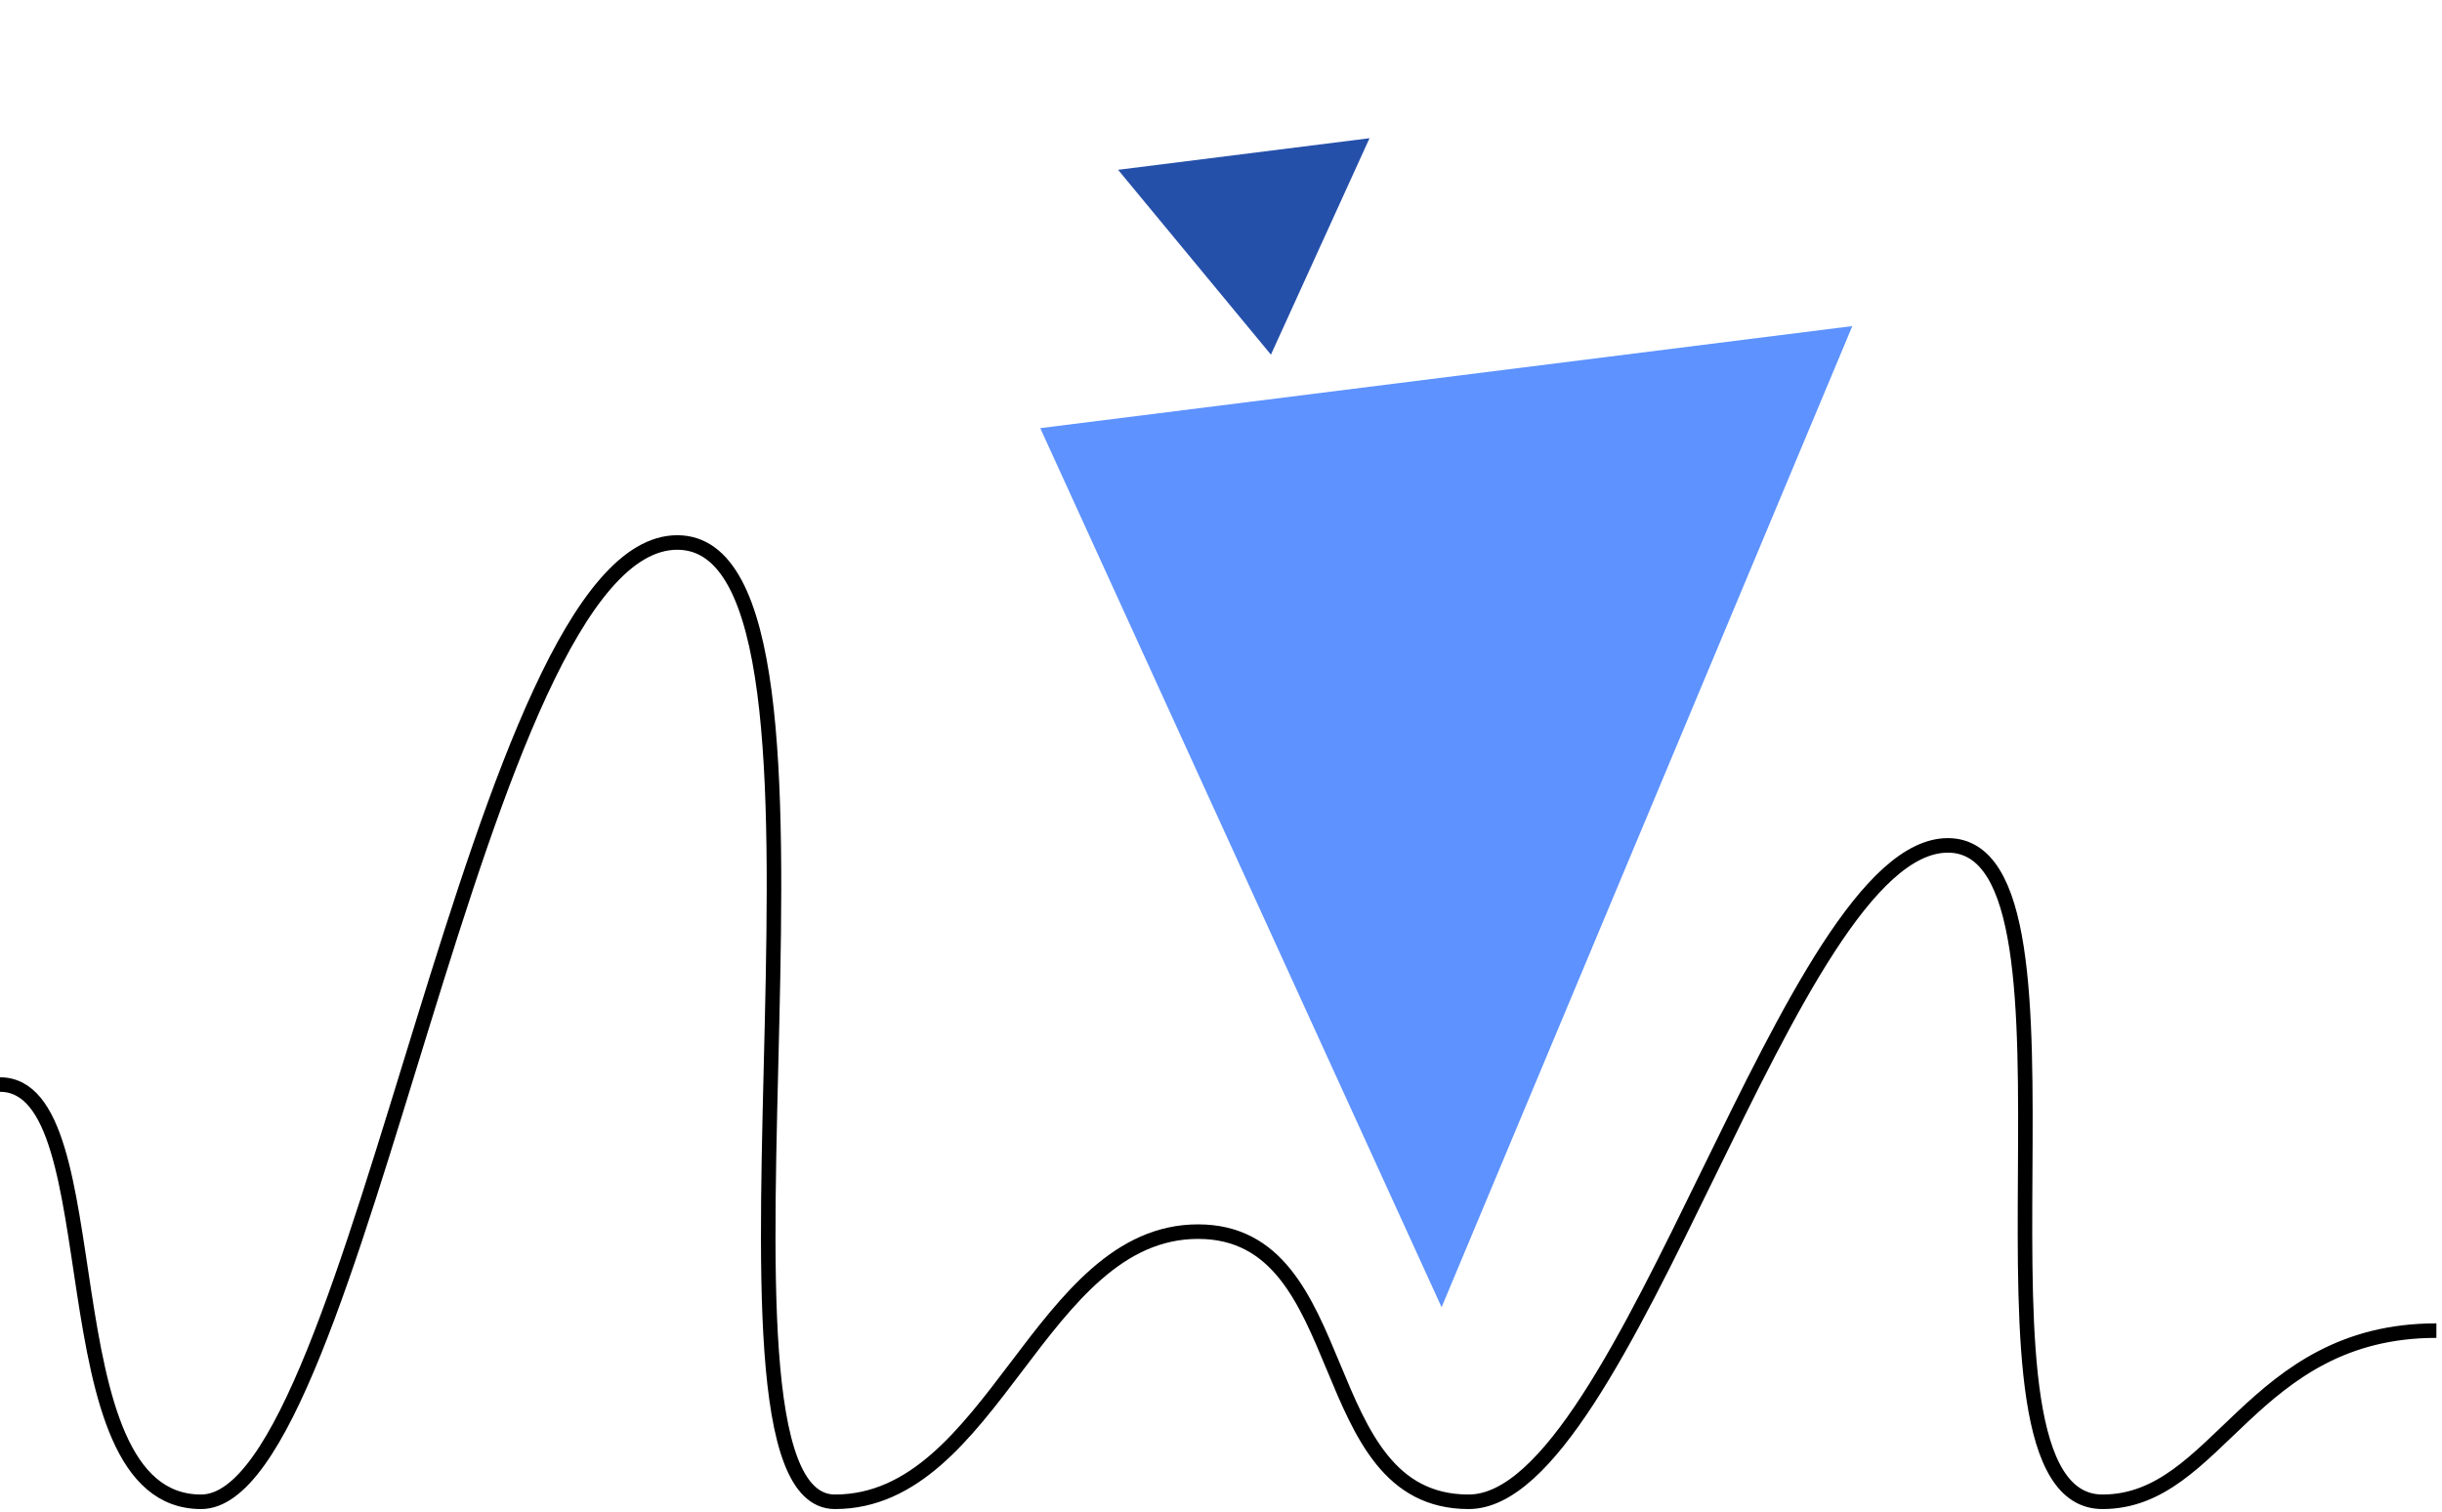 <svg width="252" height="156" viewBox="0 0 252 156" fill="none" xmlns="http://www.w3.org/2000/svg">
<path fill-rule="evenodd" clip-rule="evenodd" d="M107.349 44.185L191.147 33.653L148.764 134.905L107.349 44.185Z" fill="#5D92FF"/>
<path fill-rule="evenodd" clip-rule="evenodd" d="M115.38 17.524L141.327 14.263L131.153 36.601L115.38 17.524Z" fill="#2550AA"/>
<path d="M0 111.926C11.867 111.926 4.4 154.984 20.75 154.984C37.102 154.984 49.14 55.984 69.891 55.984C90.641 55.984 69.805 154.984 86.156 154.984C102.507 154.984 107.278 127.105 123.63 127.105C139.981 127.105 135.21 154.984 151.56 154.984C167.912 154.984 184.657 87.244 201.008 87.244C217.359 87.244 200.615 154.984 216.967 154.984C228.949 154.984 232.22 137.32 251.421 137.32" stroke="black" stroke-width="1.5"/>
</svg>
